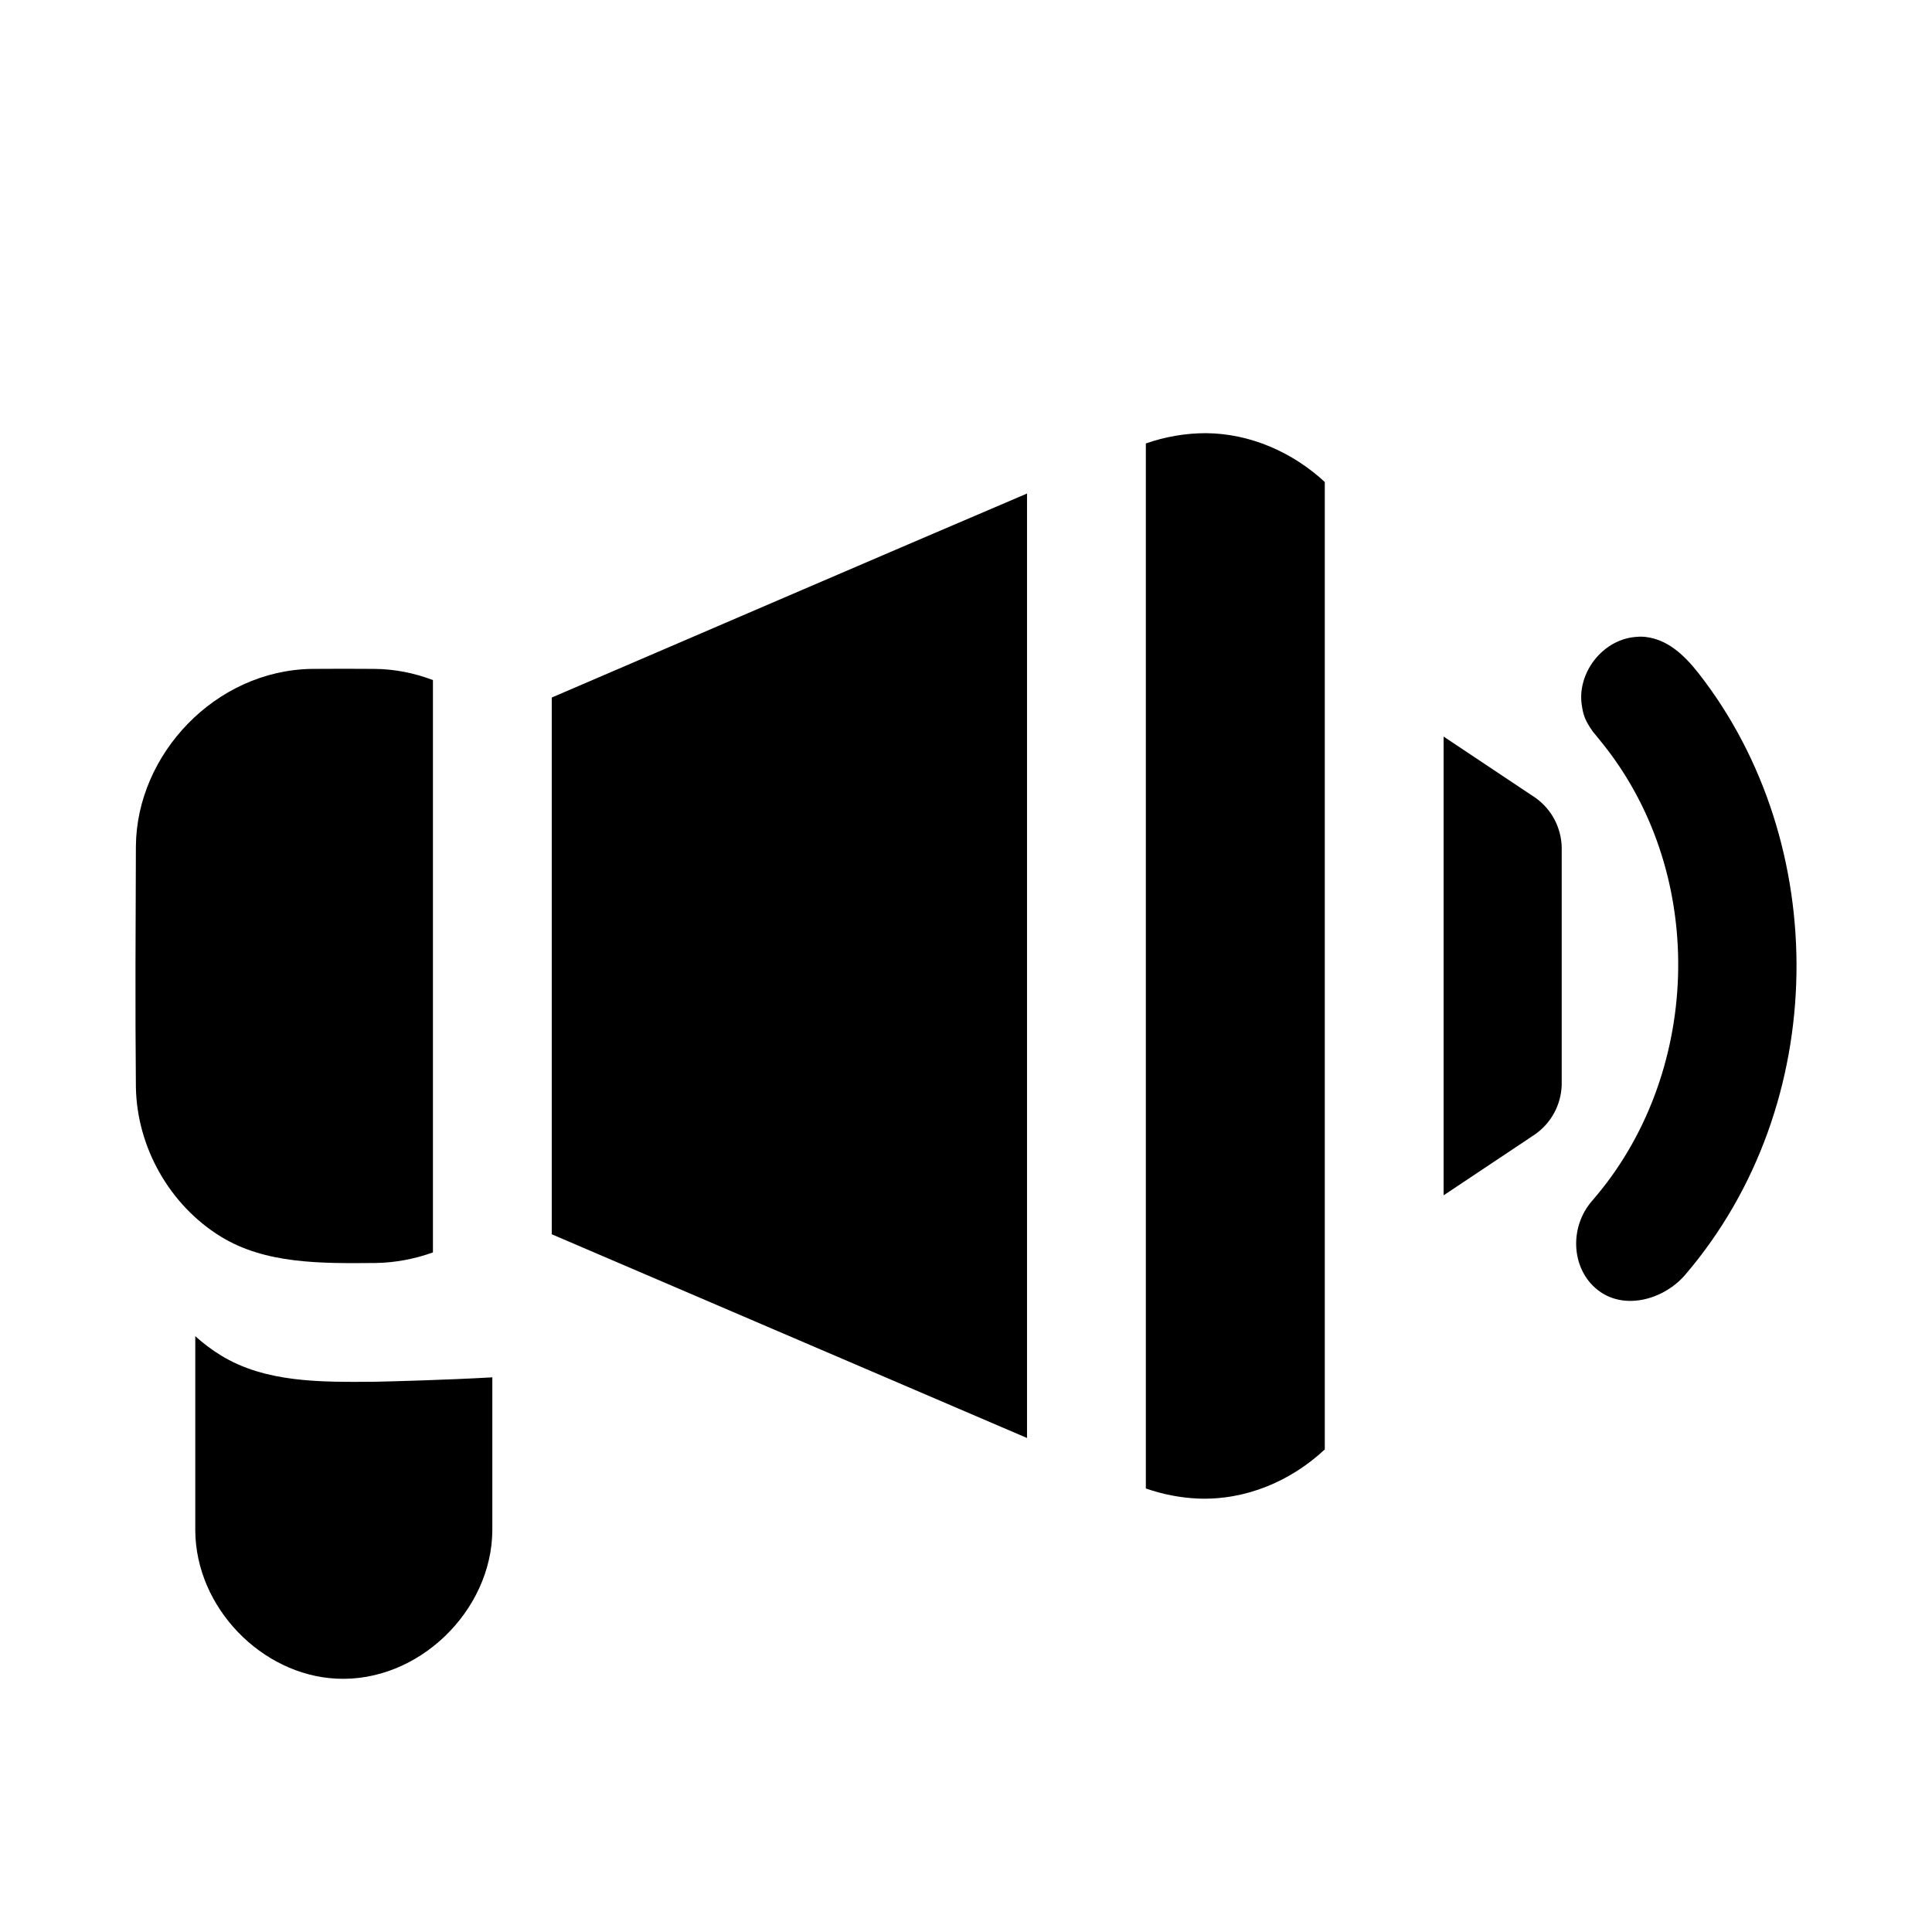 <?xml version="1.0" encoding="UTF-8"?>
<!-- Uploaded to: SVG Repo, www.svgrepo.com, Generator: SVG Repo Mixer Tools -->
<svg fill="#000000" width="800px" height="800px" version="1.1" viewBox="144 144 512 512" xmlns="http://www.w3.org/2000/svg">
 <g>
  <path d="m580.04 312.79c5.699 0.648 10.059 4.488 14.121 9.668 35.176 44.984 35.125 114.15-3.543 159.35-5.477 6.41-15.555 9.387-22.547 4.535-7.539-5.211-8.594-16.801-2.062-24.215 28.5-32.75 30.988-85.32 3.023-120.67-1.289-1.637-2.879-3.527-2.879-3.527-2.238-3.18-2.551-4.531-2.945-6.941-1.355-8.375 5.211-17.289 13.98-18.172 1.828-0.188 2.266-0.062 2.852-0.031z"/>
  <path d="m447.66 261.52c5.133-1.797 10.547-2.727 15.98-2.727 11.695 0.109 22.906 5.039 31.441 12.941v256.38c-8.945 8.359-20.91 13.523-33.613 13.02-4.691-0.207-9.355-1.117-13.809-2.676zm-157.44 67.336c41.973-18.027 83.934-36.133 125.95-54.066v250.29l-125.95-53.988zm-31.488 147.05c-4.832 1.73-9.965 2.723-15.16 2.801-14.516 0.125-29.207 0.301-41.078-7.008-13.461-8.281-22.23-23.598-22.48-39.641-0.207-21.289-0.078-42.574 0-63.859 0.219-24.277 21.016-46.539 46.633-46.934 5.543-0.062 11.086-0.031 16.625 0 5.305 0.047 10.535 1.086 15.461 2.961zm267.84-136.71 24.293 16.199c4.297 3.023 6.863 7.891 7.004 13.102v62.977c-0.141 5.258-2.754 10.09-7.004 13.098l-24.293 16.199z" fill-rule="evenodd"/>
  <path d="m195.75 498.1c2.078 1.887 4.332 3.586 6.738 5.066 11.871 7.305 26.562 7.133 41.078 7.008 3.227-0.062 18.578-0.457 30.906-1.164v40.586c-0.145 21.27-19.586 40.352-41.312 39.266-19.793-0.977-37.285-18.797-37.41-39.266z" fill-rule="evenodd"/>
 </g>
</svg>